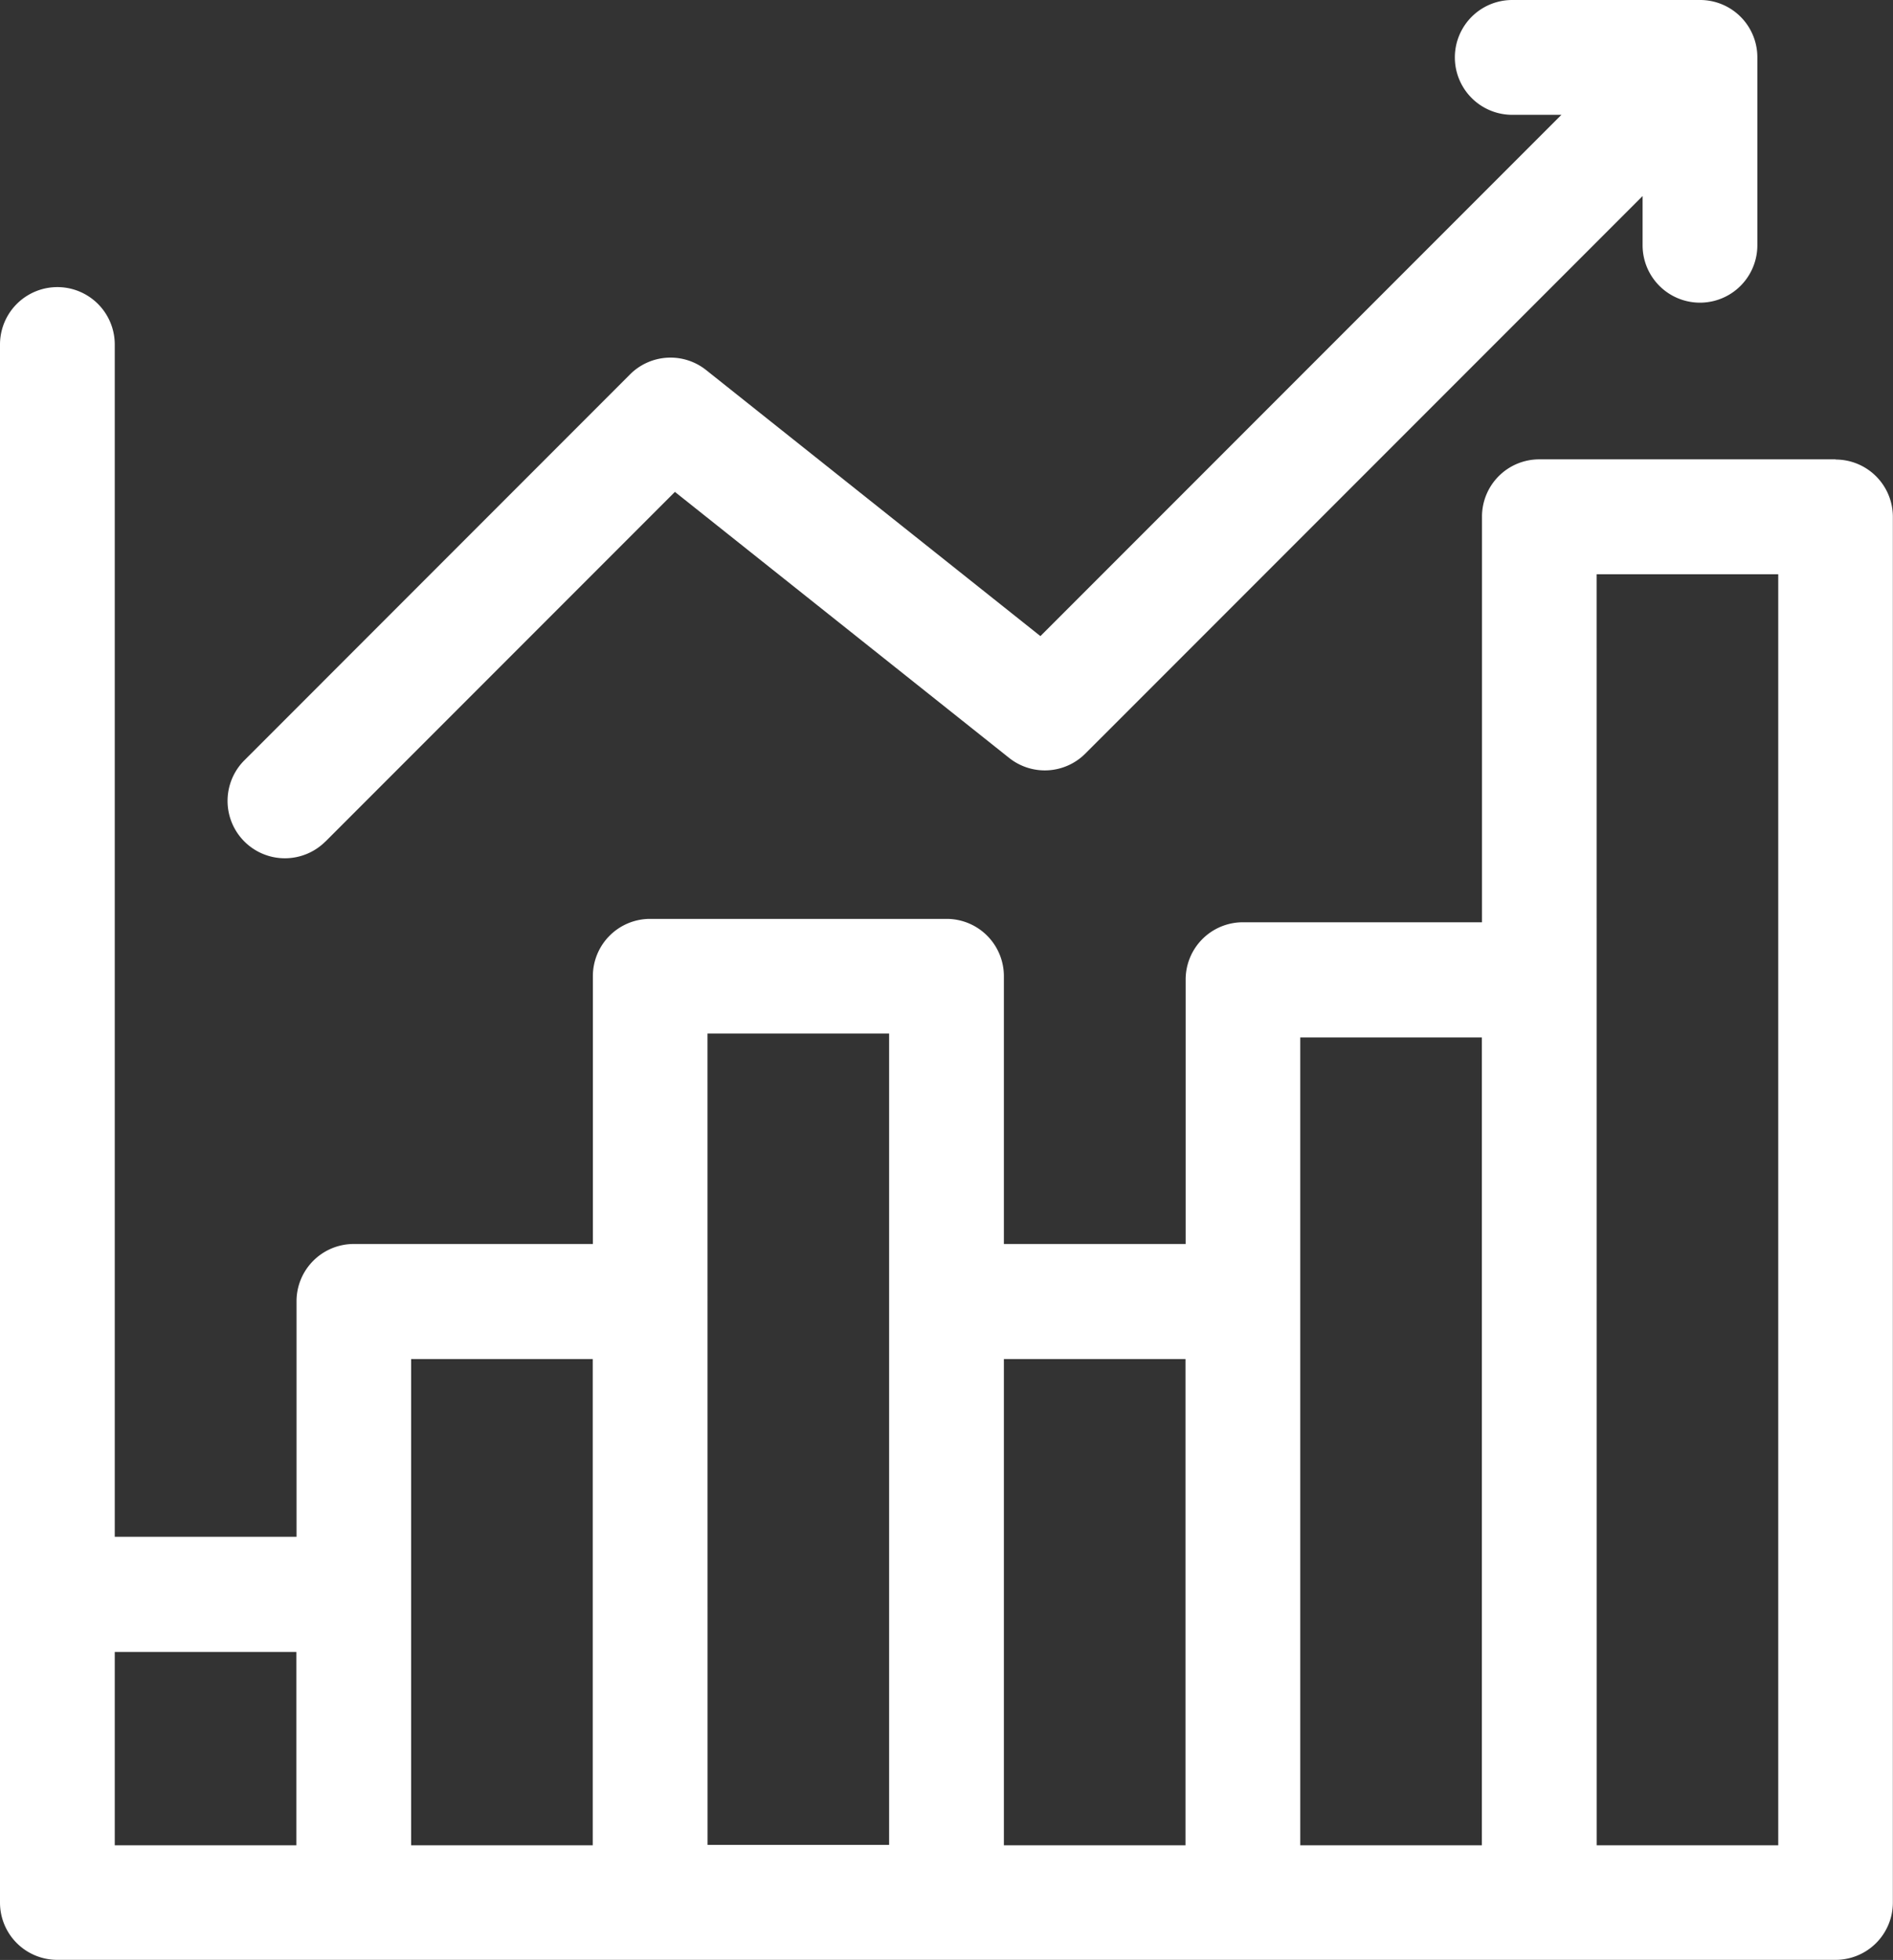 <svg id="Group_2821" data-name="Group 2821" xmlns="http://www.w3.org/2000/svg" xmlns:xlink="http://www.w3.org/1999/xlink" width="39.688" height="41.068" viewBox="0 0 39.688 41.068">
  <rect x="0" y="0" width="39.688" height="41.068" fill="#333333" stroke="none"/>
  <defs>
    <clipPath id="clip-path">
      <rect id="Rectangle_2550" data-name="Rectangle 2550" width="39.688" height="41.068" fill="none"/>
    </clipPath>
  </defs>
  <g id="Group_2820" data-name="Group 2820" clip-path="url(#clip-path)">
    <path id="Path_1689" data-name="Path 1689" d="M38.485,59.859H32.271a1.2,1.2,0,0,0-1.2,1.2v8.5H26.058a1.2,1.2,0,0,0-1.2,1.2V76.3H21.047V70.688a1.2,1.2,0,0,0-1.2-1.2H13.63a1.2,1.2,0,0,0-1.2,1.2V76.3H7.417a1.2,1.2,0,0,0-1.2,1.2v4.935H2.406V57.453a1.2,1.2,0,1,0-2.406,0V90.1a1.2,1.2,0,0,0,1.2,1.2H38.485a1.2,1.2,0,0,0,1.2-1.2V61.063a1.2,1.2,0,0,0-1.2-1.2M2.406,84.848H6.214V88.9H2.406ZM8.62,78.711h3.807V88.9H8.62Zm6.213-6.82h3.808v17H14.834Zm6.214,6.82h3.808V88.9H21.047Zm6.214-6.739h3.807V88.9H27.261Zm6.213-9.705h3.808V88.9H33.475Z" transform="translate(0 -50.234)" fill="#fff"/>
    <path id="Path_1690" data-name="Path 1690" d="M46.661,17.632l7.325-7.325,7.006,5.573a1.2,1.2,0,0,0,1.6-.091L74.274,4.108V5.139a1.2,1.2,0,0,0,2.406,0V1.2A1.2,1.2,0,0,0,75.487,0H71.541a1.2,1.2,0,1,0,0,2.406h1.031L61.649,13.329,54.643,7.756a1.2,1.2,0,0,0-1.6.091l-8.084,8.085a1.2,1.2,0,0,0,1.7,1.7" transform="translate(-39.836)" fill="#fff"/>
  </g>
</svg>
